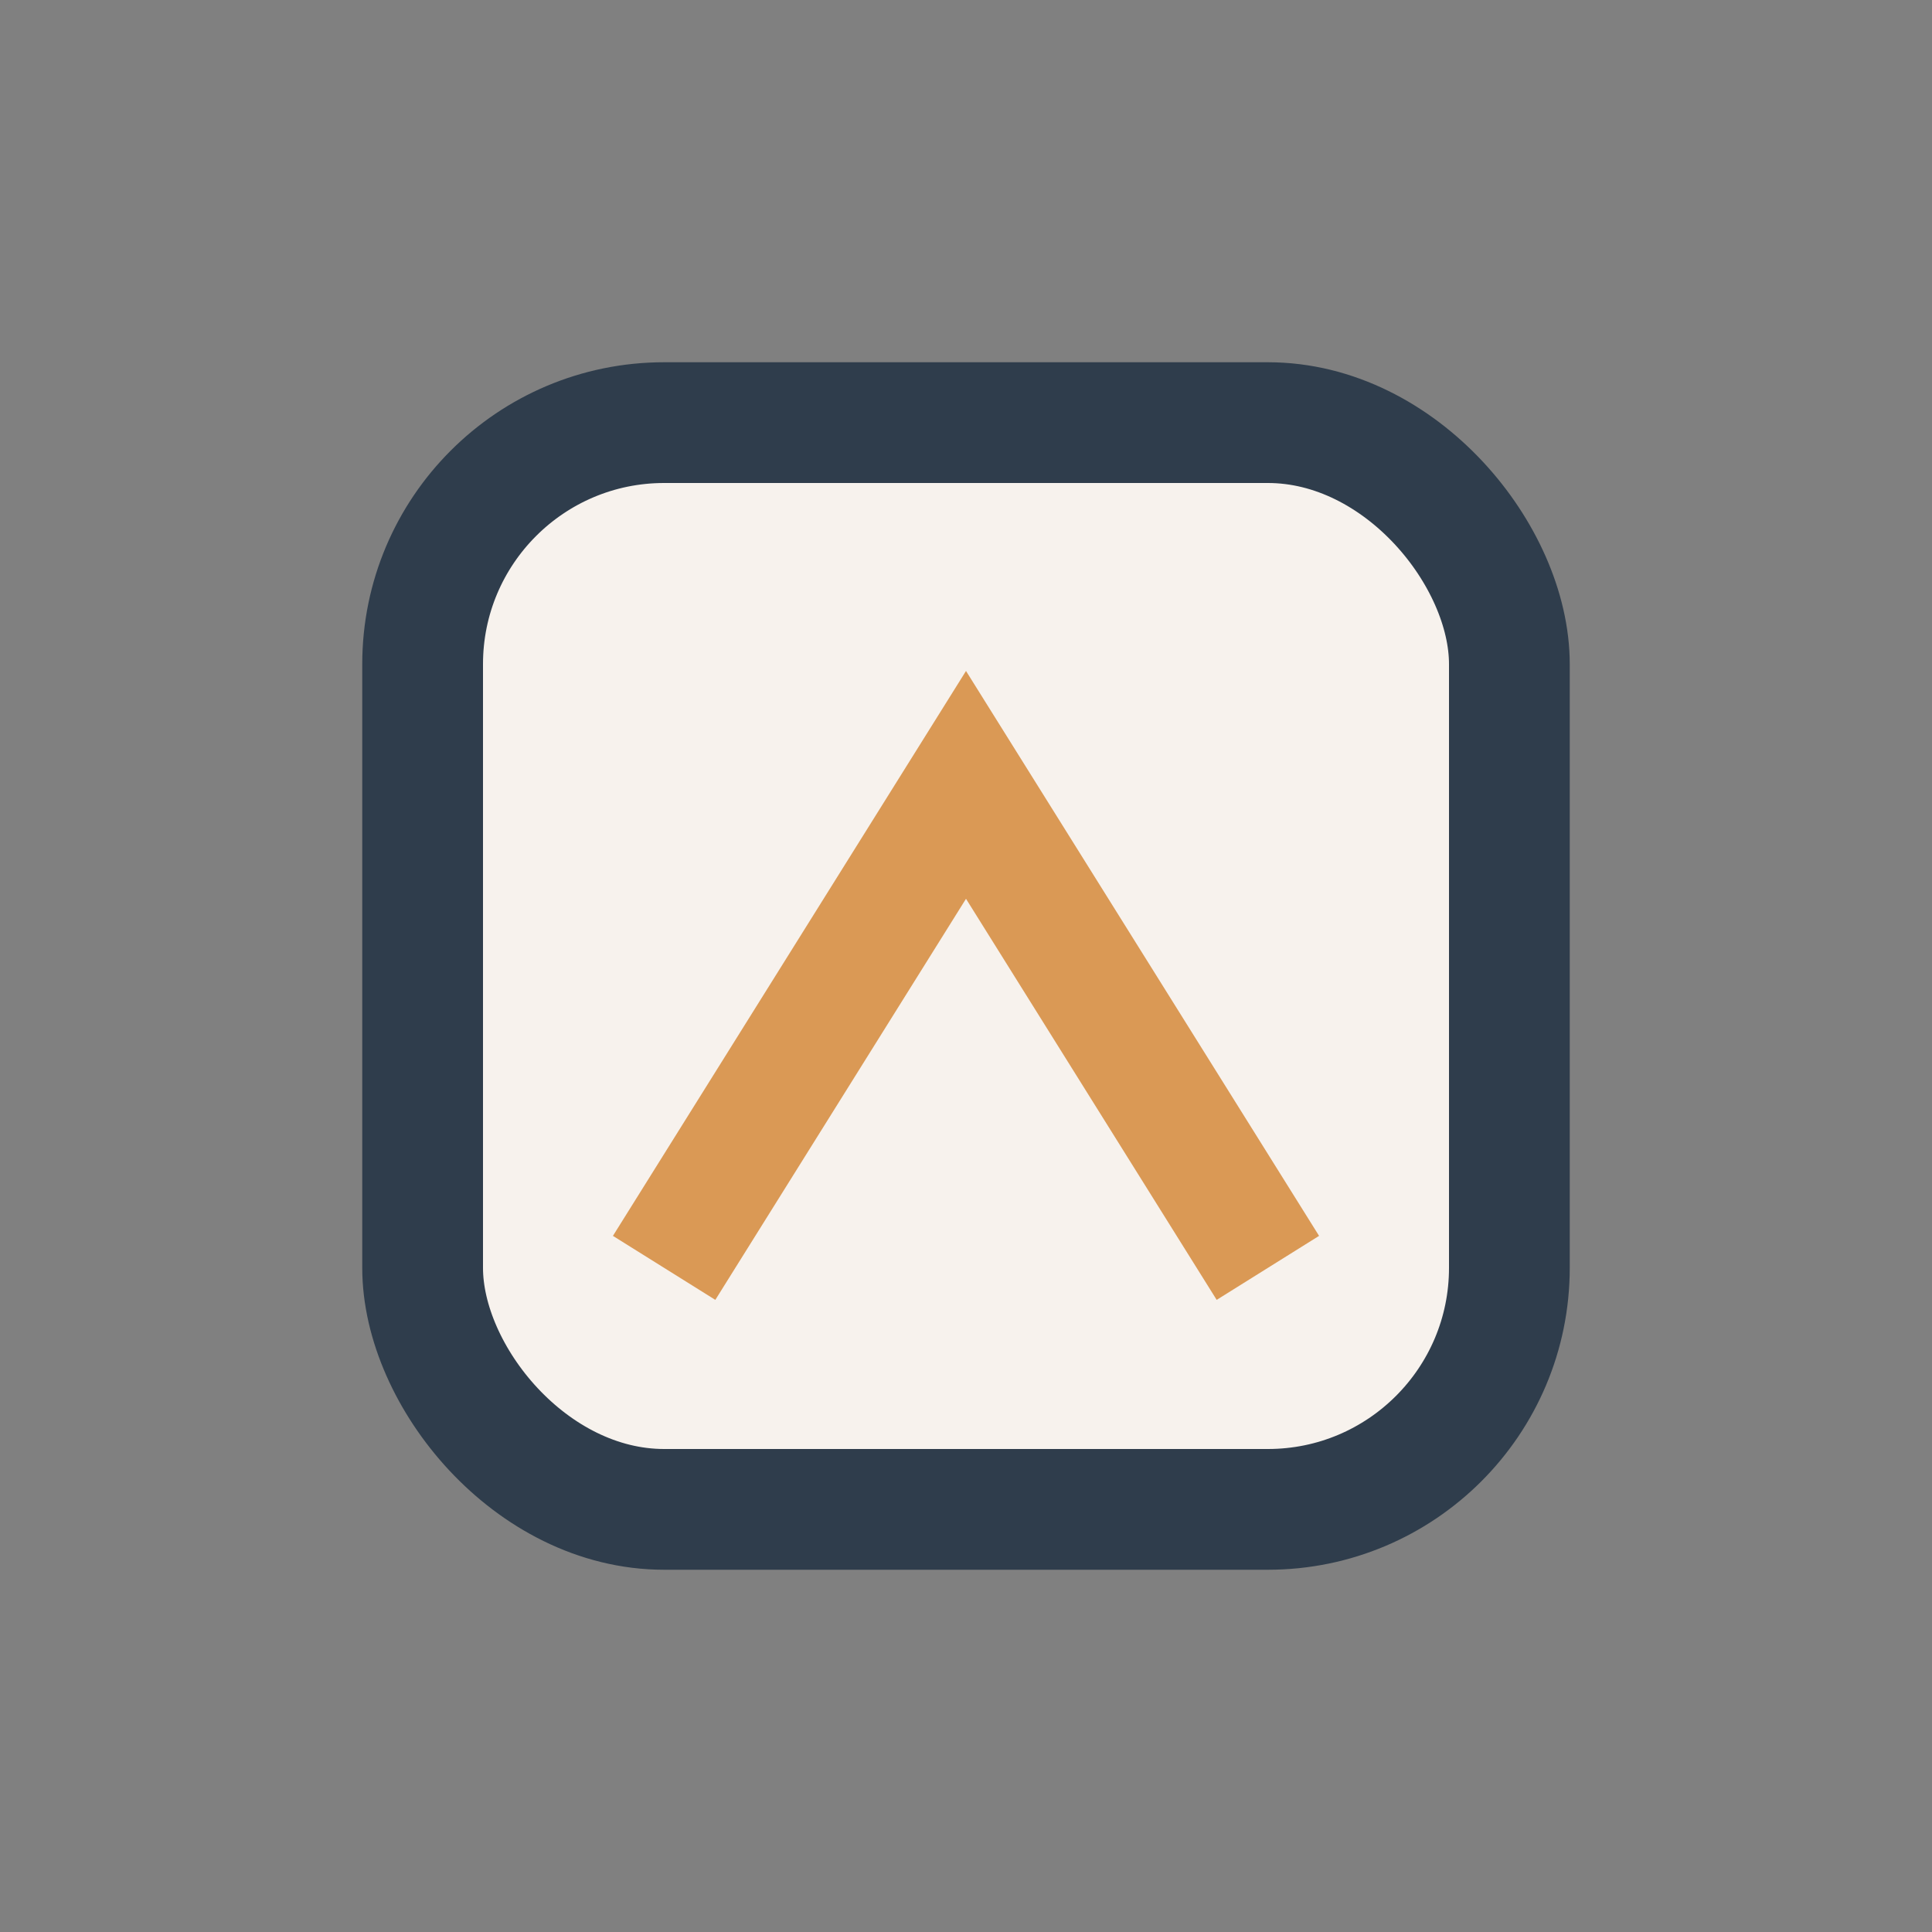 <?xml version="1.0" encoding="UTF-8"?>
<svg xmlns="http://www.w3.org/2000/svg" width="32" height="32" viewBox="0 0 32 32"><rect x="0" y="0" width="32" height="32" fill="#808080" stroke="none"/><rect x="7" y="7" width="18" height="18" rx="4" fill="#F7F2ED" stroke="#2F3D4C" stroke-width="2"/><polyline points="11,21 16,13 21,21" fill="none" stroke="#DA9955" stroke-width="2"/></svg>